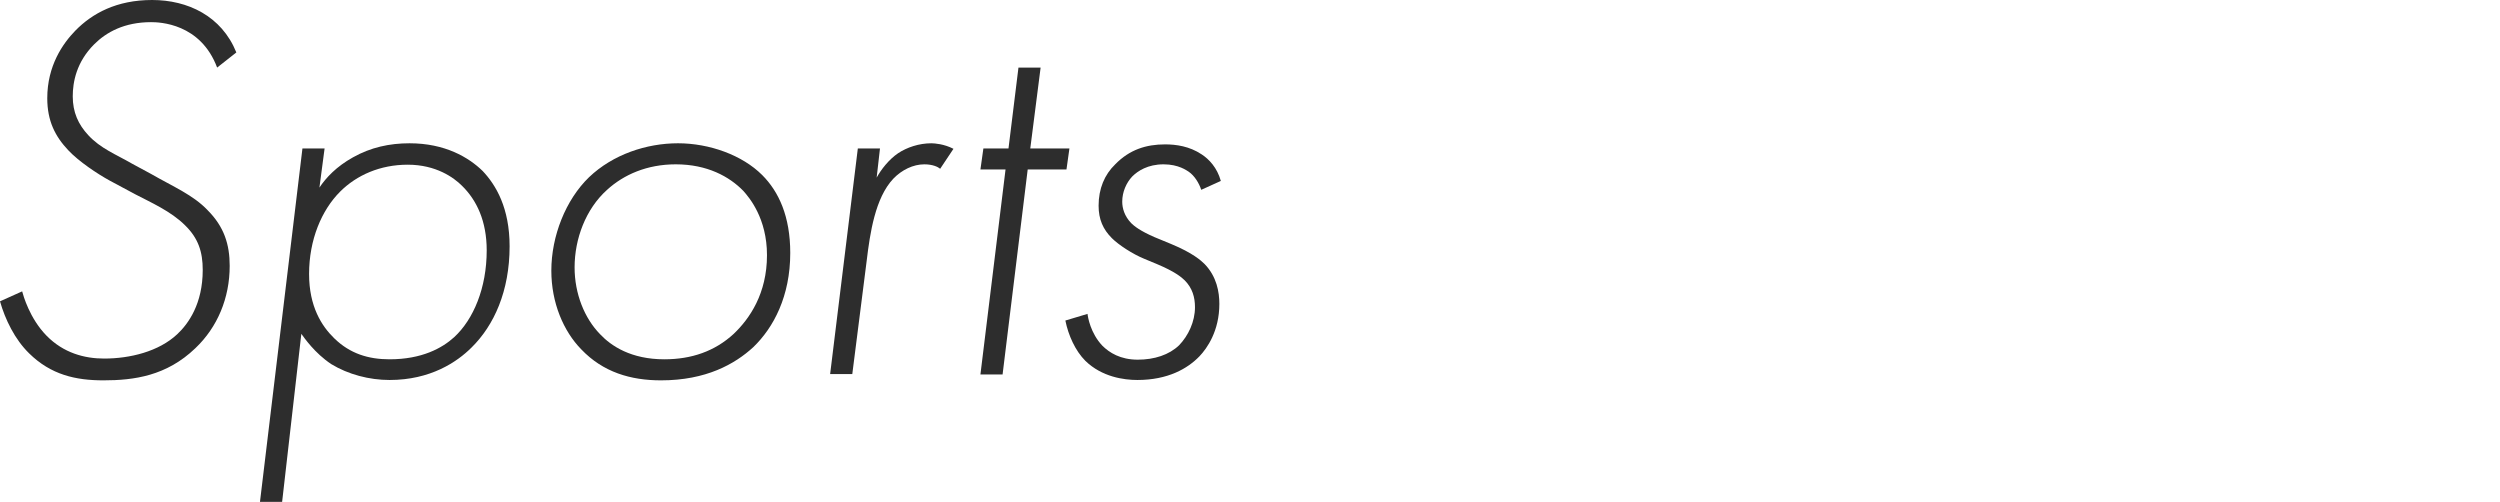 <?xml version="1.0" encoding="utf-8"?>
<!-- Generator: Adobe Illustrator 26.2.1, SVG Export Plug-In . SVG Version: 6.00 Build 0)  -->
<svg version="1.1" id="レイヤー_1" xmlns="http://www.w3.org/2000/svg" xmlns:xlink="http://www.w3.org/1999/xlink" x="0px"
	 y="0px" width="677px" height="136px" viewBox="0 0 677 136" style="enable-background:new 0 0 677 136;" xml:space="preserve">
<style type="text/css">
	.st0{fill:#2D2D2D;}
</style>
<g>
	<path class="st0" d="M58.8,18.3C54.3,6.3,43.2,6,40.9,6c-7.2,0-12.1,2.7-15.4,6c-4.8,4.8-5.8,10.2-5.8,14.1c0,4.3,1.5,7.6,4.2,10.5
		c3.3,3.6,7.5,5.2,12,7.8l5,2.7c6.1,3.5,11.4,5.7,15.3,9.8c4.5,4.5,6,9.3,6,15.1c0,8.7-3.3,16.6-9.3,22.3
		c-7.8,7.5-16.6,8.7-24.9,8.7c-7.5,0-14.2-1.5-20.1-7.3C4,91.9,1.4,86.5,0,81.6l6-2.7c0.3,1.1,2,7.3,6.6,12
		c4.6,4.7,10.3,6.2,15.6,6.2c7,0,14.8-1.9,19.8-6.6c3-2.8,6.9-8.2,6.9-17.4c0-4.9-1.2-8.6-4.8-12.1c-3.8-3.8-9.3-6.2-13.5-8.4
		l-6.9-3.7c-3.3-1.8-8.4-5.2-11.2-8.2c-3.6-3.8-5.7-8-5.7-14.1c0-8.8,4.2-14.8,7.6-18.3C25,3.6,31.6,0,41.2,0S60,4.3,64,14.2
		L58.8,18.3z"/>
	<path class="st0" d="M76.4,135.9h-6l11.5-95.7h6l-1.4,10.6c1.8-2.7,4.6-5.7,9.1-8.2c4.8-2.7,9.9-3.8,15.3-3.8
		c9.6,0,16,3.8,19.8,7.5c3.6,3.8,7.3,10,7.3,20.4c0,12.1-4.2,21.4-10.3,27.4c-3.9,3.9-11.1,8.8-22.2,8.8c-5.5,0-11.2-1.5-15.8-4.3
		c-4.5-3-7.3-7.1-8.1-8.2L76.4,135.9z M123,91.3c5.2-4.8,8.8-13.3,8.8-23.5c0-7.9-2.7-13.6-6.7-17.5c-2.2-2.2-7-5.7-14.7-5.7
		c-7.4,0-13.8,2.8-18.3,7.3c-5,5-8.4,13-8.4,22.3c0,8.8,3.4,14.1,6.8,17.4c4.3,4.2,9.3,5.7,15,5.7C114.2,97.3,119.7,94.3,123,91.3z"
		/>
	<path class="st0" d="M206.4,47.4c4.5,4.5,7.6,11.2,7.6,21.1c0,11.7-4.5,20.2-10,25.5c-5,4.6-12.8,9-25,9c-8.2,0-15.7-2.2-21.6-8.4
		c-4.8-4.9-8.1-12.6-8.1-21.3c0-9.4,3.9-19.2,10.2-25.3c6.5-6.2,15.6-9.2,24.1-9.2C192.1,38.8,201,42,206.4,47.4z M198.7,90.4
		c4.3-4.1,9-10.9,9-21.3c0-10-4.8-15.6-6.4-17.4c-3.8-3.9-9.8-7.2-18.3-7.2c-7.8,0-14.1,2.8-18.6,6.9c-5.8,5.2-8.8,13.3-8.8,21
		c0,7.2,2.7,13.8,6.9,18.1c3,3.2,8.4,6.8,17.4,6.8C187.3,97.3,193.6,95.1,198.7,90.4z"/>
	<path class="st0" d="M232.3,40.2h6l-0.9,7.9c1.2-2.2,3.3-4.9,5.8-6.6c2.4-1.6,5.7-2.7,9-2.7c0.9,0,3.5,0.2,6,1.5l-3.6,5.4
		c-0.6-0.5-2-1.2-4.3-1.2c-3,0-6.1,1.5-8.4,3.9c-4.9,5.2-6.3,14.7-7.2,22.2l-3.9,30.7h-6L232.3,40.2z"/>
	<path class="st0" d="M278.3,45.9l-6.8,55.5h-6l6.8-55.5h-6.8l0.8-5.7h6.8l2.7-21.9h6L279,40.2h10.6l-0.8,5.7H278.3z"/>
	<path class="st0" d="M325.3,51.4c-0.6-1.8-1.8-3.8-3.4-4.9c-0.5-0.3-2.7-2-6.8-2c-4.3,0-7,1.8-8.5,3.3c-1.6,1.7-2.7,4.2-2.7,6.8
		c0,1.8,0.6,3.9,2.4,5.8c0.8,0.8,2.4,2.1,6.3,3.8l4.6,1.9c5.8,2.4,8.1,4.5,9,5.4c3.3,3.4,4,7.6,4,10.8c0,7.3-3.3,12-5.4,14.2
		c-3.2,3.3-8.5,6.4-16.8,6.4c-3.6,0-9.6-0.8-14.1-5.2c-2.7-2.7-4.6-6.9-5.4-10.9l6-1.8c0.1,0.9,0.8,5.2,4,8.6
		c1.9,1.9,4.9,3.8,9.6,3.8c4.5,0,8.5-1.3,11.2-3.9c2.5-2.6,4.3-6.4,4.3-10.3c0-2.7-0.7-5.2-2.8-7.3c-0.9-0.9-2.8-2.4-7.3-4.3
		l-3.6-1.5c-3.2-1.3-7-3.8-8.8-5.6c-2.4-2.4-3.6-5.1-3.6-8.8c0-4.6,1.6-8.4,4.5-11.2c3.9-4,8.4-5.4,13.5-5.4c3,0,6.6,0.5,9.9,2.7
		c2,1.3,4.2,3.6,5.2,7.2L325.3,51.4z"/>
</g>
</svg>
